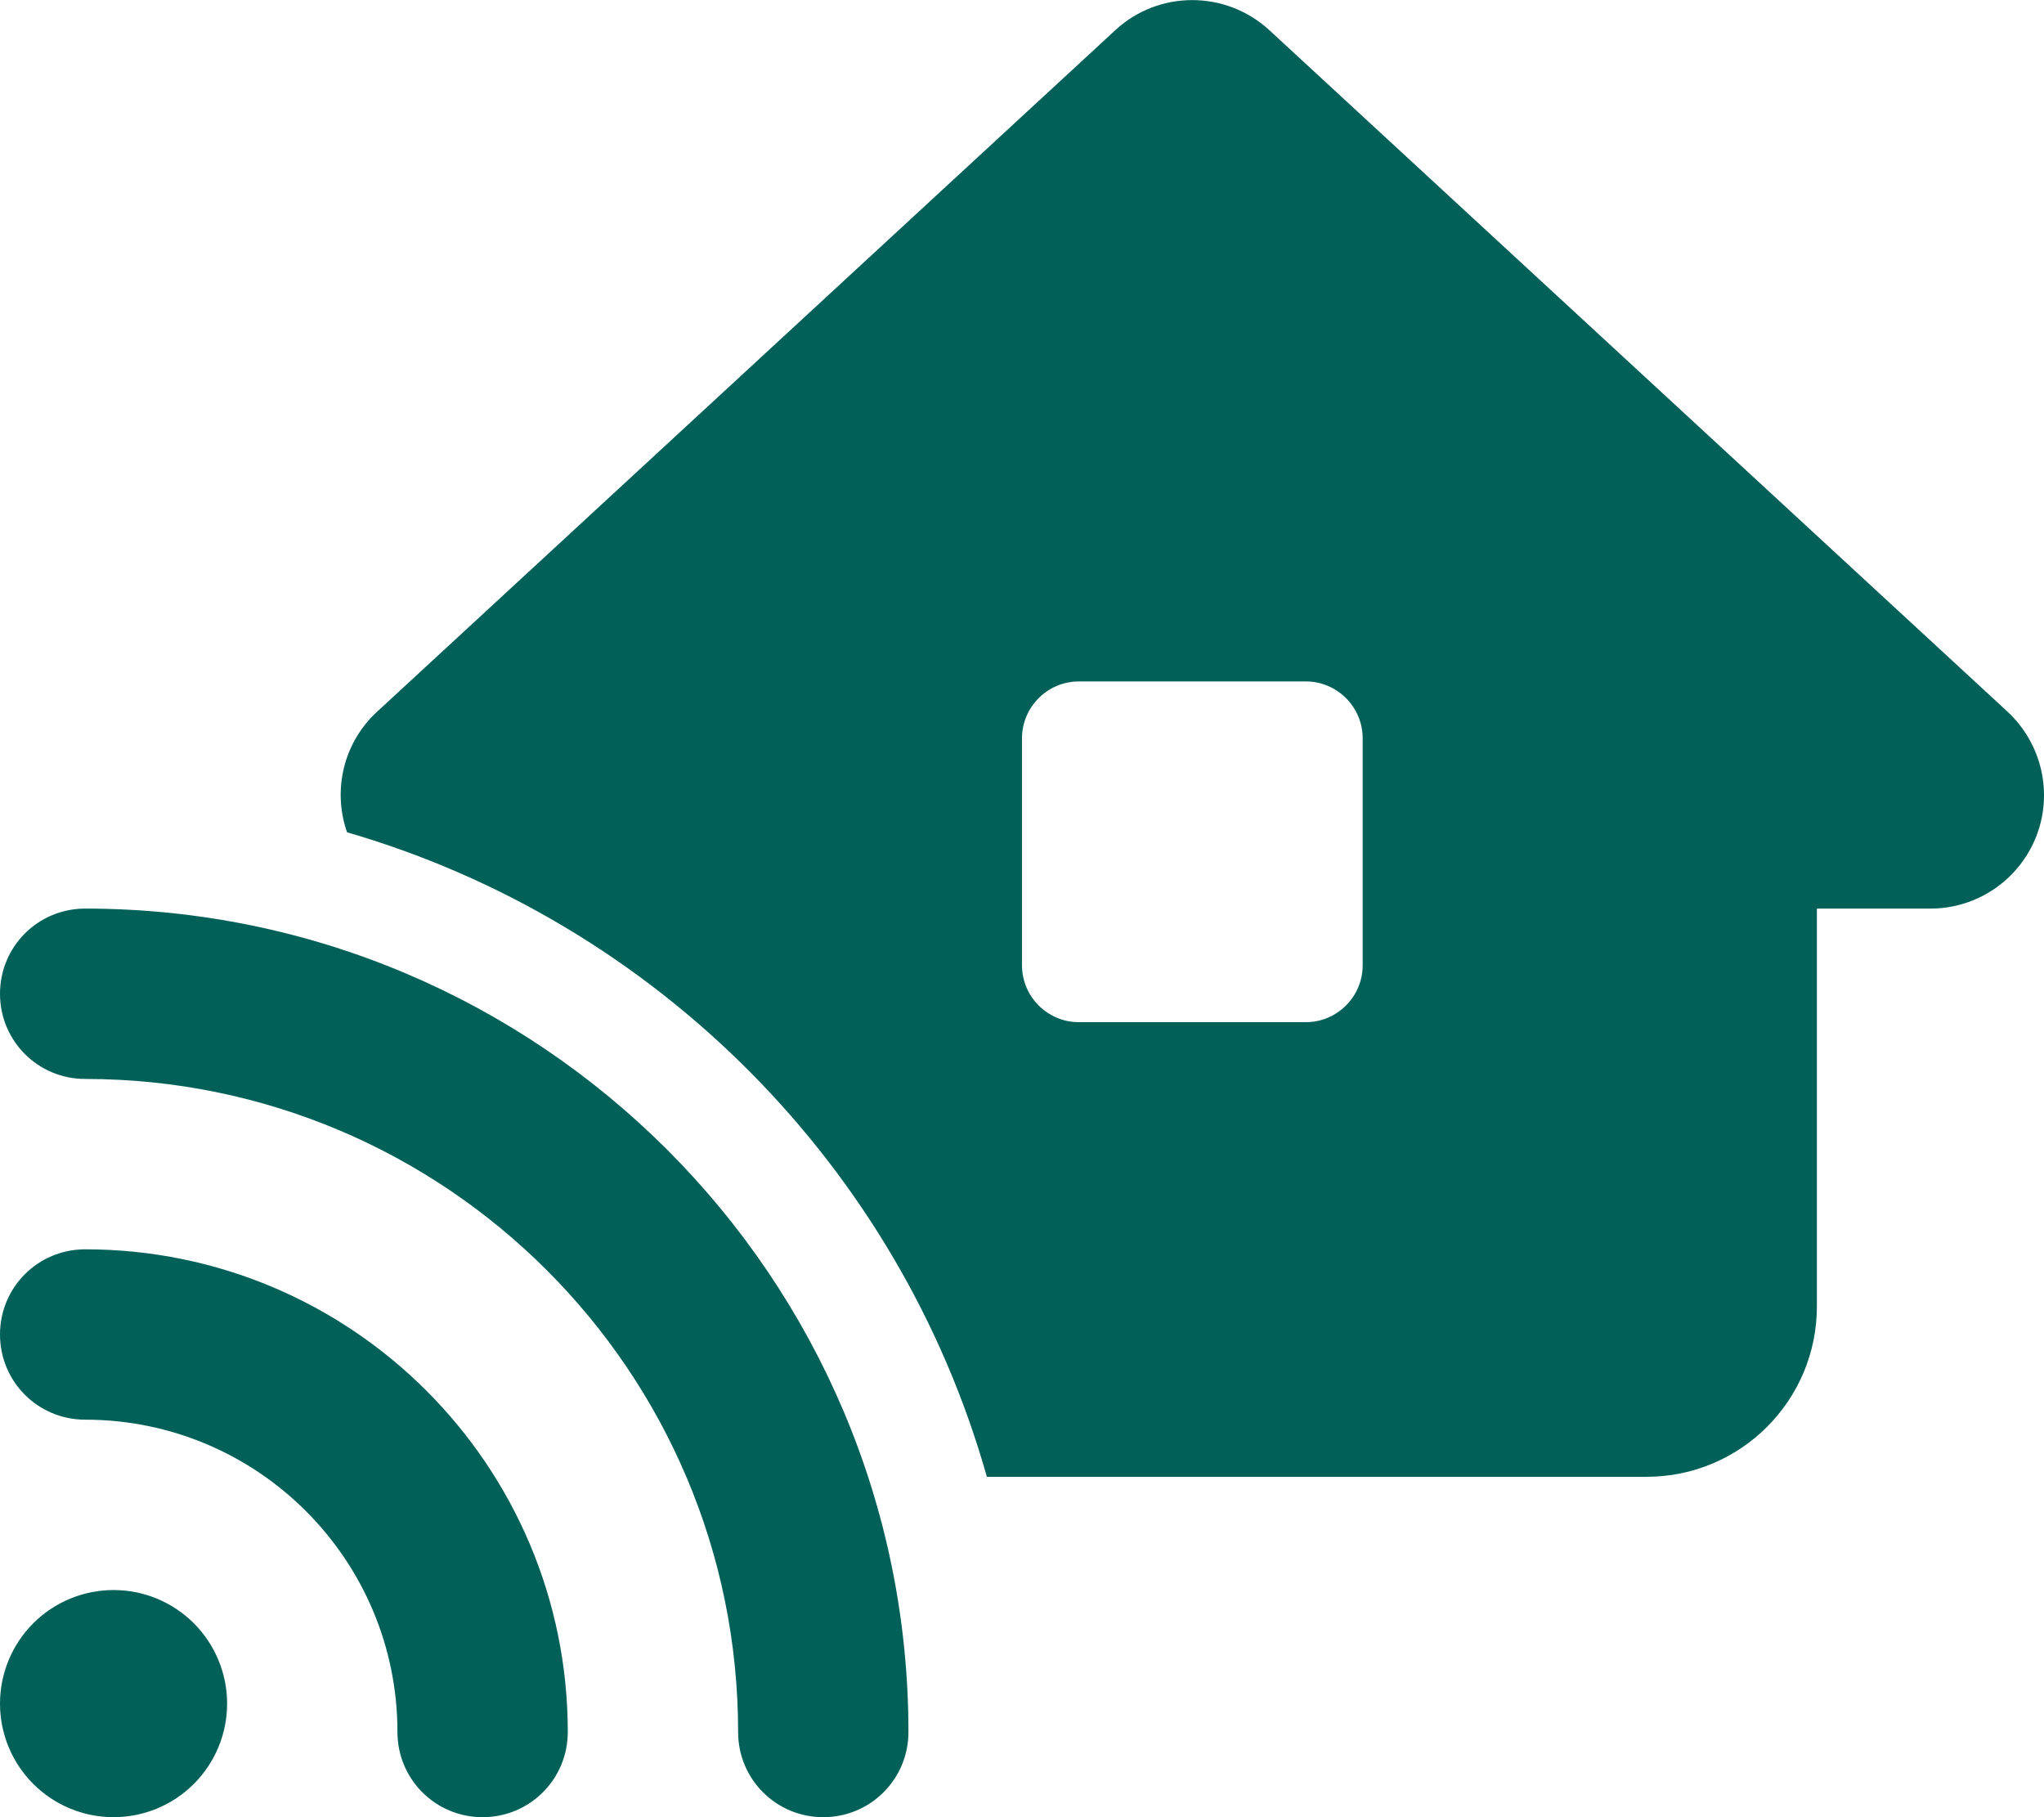 <svg width="576" height="512" viewBox="0 0 576 512" fill="none" xmlns="http://www.w3.org/2000/svg">
<g clip-path="url(#clip0_3_56)">
<path d="M357.7 8.5C345.4 -2.8 326.5 -2.8 314.3 8.5L106.3 200.5C96.9 209.1 93.6 222.5 97.8 234.5C184.9 259.8 253.4 328.7 278.1 416.1H464C490.5 416.1 512 394.6 512 368.1V256H544C557.2 256 569 247.9 573.8 235.7C578.6 223.5 575.4 209.5 565.7 200.5L357.7 8.5ZM288 208C288 199.2 295.2 192 304 192H368C376.8 192 384 199.2 384 208V272C384 280.8 376.8 288 368 288H304C295.2 288 288 280.8 288 272V208ZM24 256C10.7 256 0 266.7 0 280C0 293.3 10.7 304 24 304C125.6 304 208 386.4 208 488C208 501.3 218.7 512 232 512C245.3 512 256 501.3 256 488C256 359.9 152.1 256 24 256ZM32 512C40.487 512 48.626 508.629 54.627 502.627C60.629 496.626 64 488.487 64 480C64 471.513 60.629 463.374 54.627 457.373C48.626 451.371 40.487 448 32 448C23.513 448 15.374 451.371 9.373 457.373C3.371 463.374 0 471.513 0 480C0 488.487 3.371 496.626 9.373 502.627C15.374 508.629 23.513 512 32 512ZM0 376C0 389.3 10.7 400 24 400C72.6 400 112 439.4 112 488C112 501.3 122.7 512 136 512C149.3 512 160 501.3 160 488C160 412.9 99.1 352 24 352C10.7 352 0 362.7 0 376Z" fill="#016058"/>
</g>
<defs>
<clipPath id="clip0_3_56">
<rect width="576" height="512" fill="white"/>
</clipPath>
</defs>
</svg>

